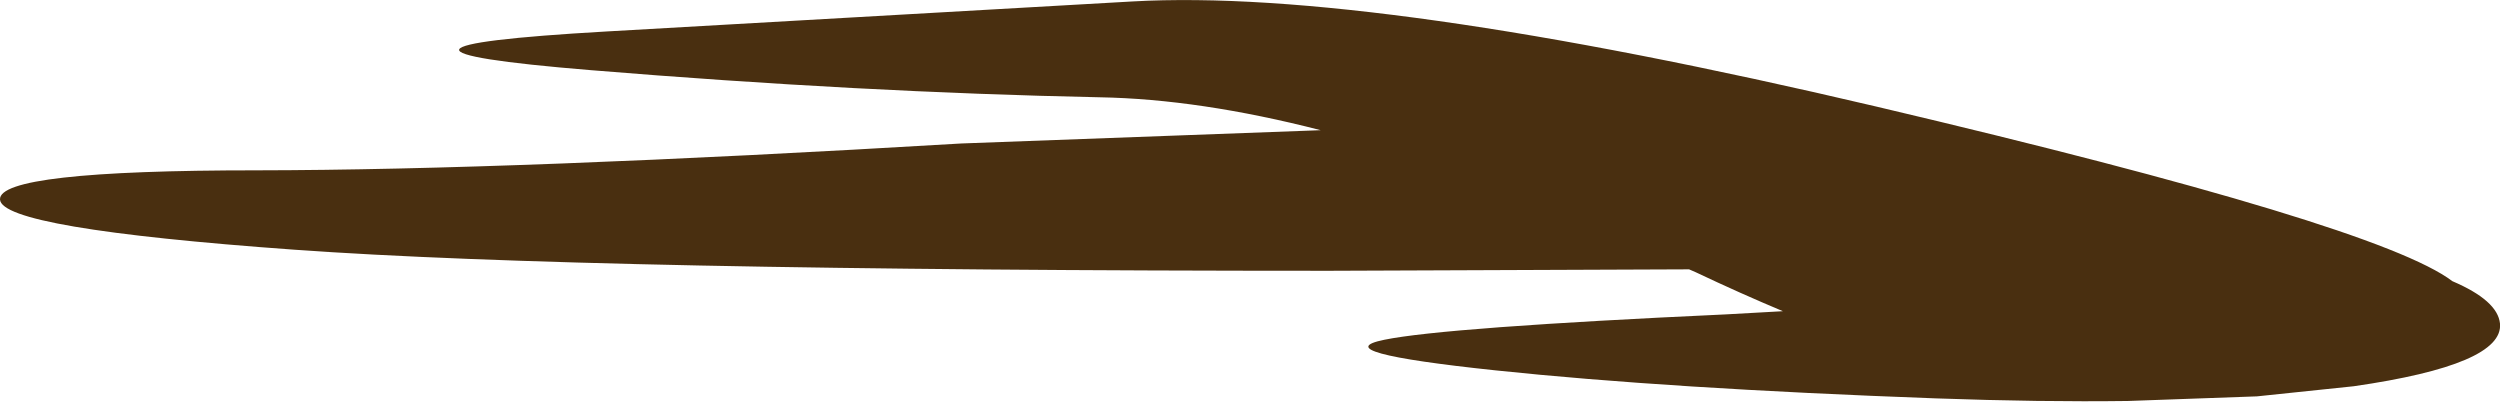 <?xml version="1.0" encoding="UTF-8" standalone="no"?>
<svg xmlns:xlink="http://www.w3.org/1999/xlink" height="69.7px" width="433.0px" xmlns="http://www.w3.org/2000/svg">
  <g transform="matrix(1.0, 0.0, 0.0, 1.0, 216.5, 34.85)">
    <path d="M216.5 21.2 Q217.15 28.3 191.15 32.05 L174.4 33.8 152.05 34.6 Q137.0 34.8 118.8 34.15 72.4 32.45 42.55 29.3 12.7 26.15 23.25 24.0 33.7 21.85 82.45 19.6 L92.3 19.05 Q84.9 15.95 77.2 12.3 L76.05 11.8 13.7 12.05 Q-114.75 12.05 -165.5 8.4 -216.25 4.75 -216.5 -0.3 -216.75 -5.35 -171.95 -5.35 -127.2 -5.4 -50.0 -10.0 L12.25 -12.3 Q-8.75 -17.7 -26.05 -18.0 -67.35 -18.85 -114.2 -22.7 -161.1 -26.55 -111.45 -29.4 L-20.35 -34.6 Q21.1 -36.95 108.45 -16.4 195.45 4.1 208.25 13.85 216.1 17.2 216.5 21.2" fill="#492f10" fill-rule="evenodd" stroke="none"/>
  </g>
</svg>
